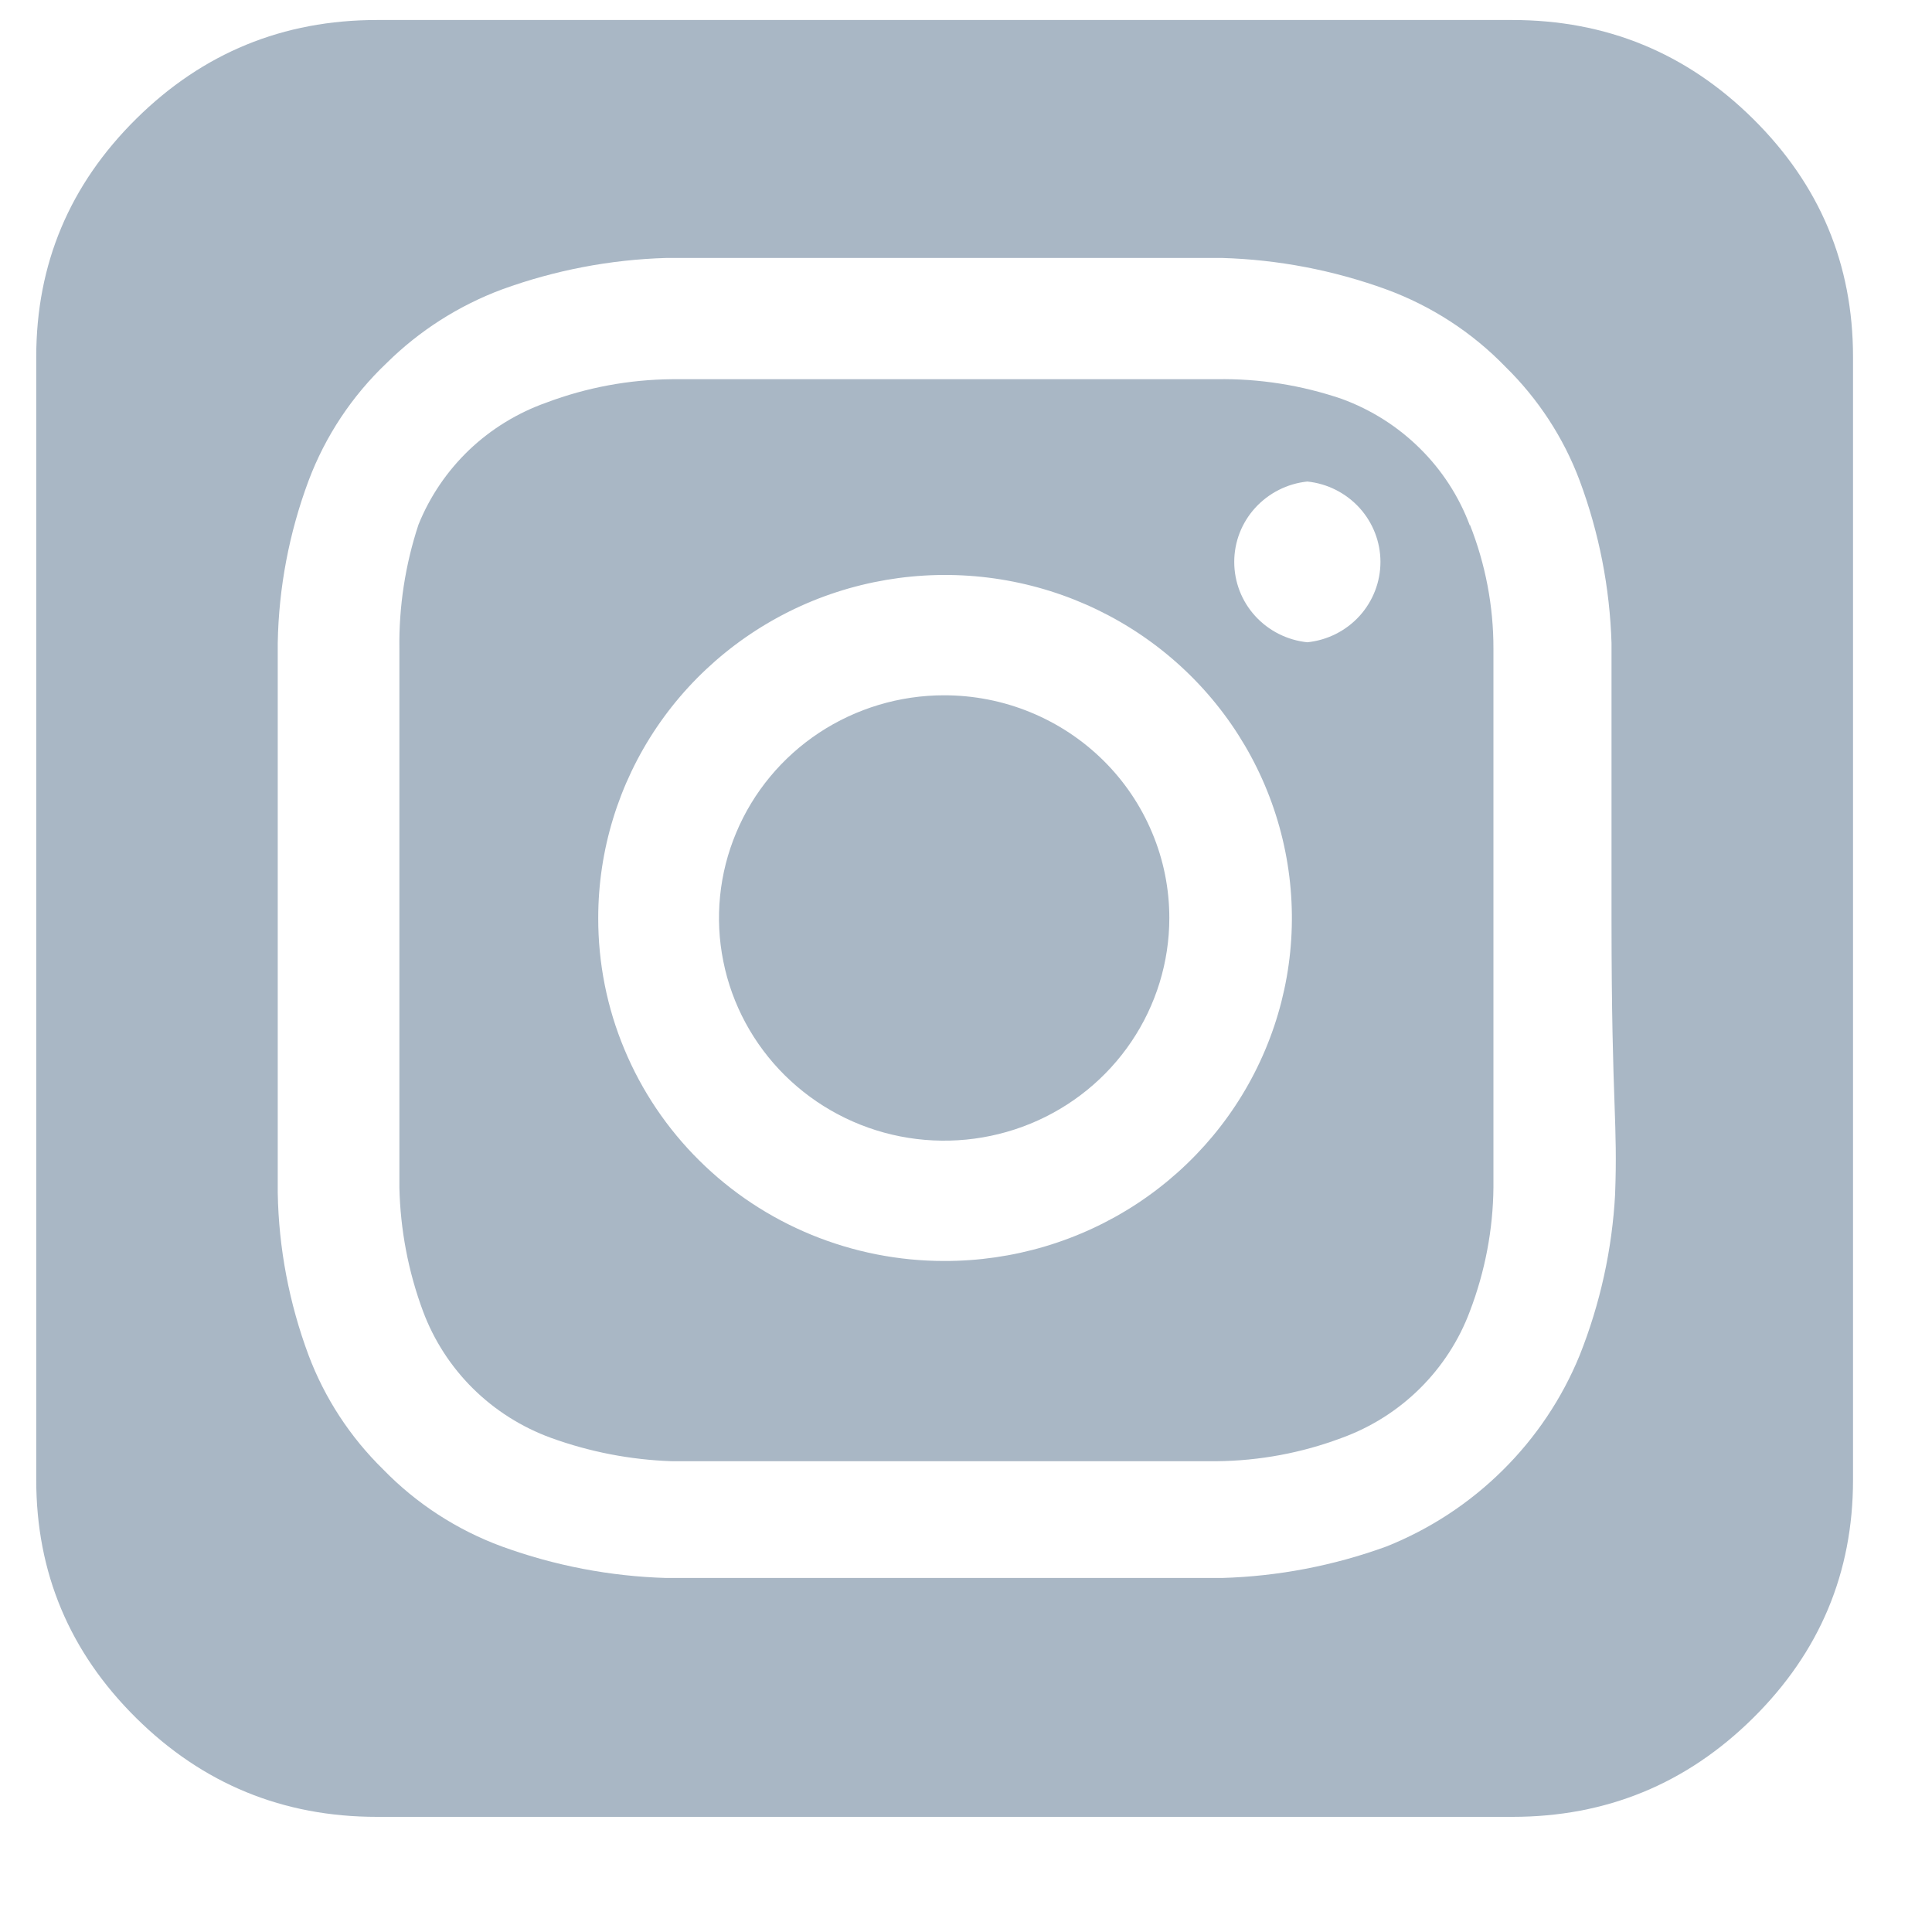 <svg width="25" height="25" viewBox="0 0 25 25" fill="none" xmlns="http://www.w3.org/2000/svg">
<path d="M10.599 9.482C11.078 9.166 11.641 8.997 12.217 8.997C12.6 8.997 12.979 9.071 13.332 9.216C13.686 9.361 14.007 9.573 14.278 9.841C14.548 10.108 14.763 10.426 14.909 10.776C15.056 11.125 15.131 11.5 15.131 11.878C15.131 12.448 14.96 13.005 14.64 13.479C14.32 13.953 13.865 14.323 13.332 14.541C12.8 14.759 12.214 14.816 11.649 14.705C11.084 14.594 10.565 14.319 10.157 13.916C9.75 13.513 9.472 13 9.36 12.441C9.247 11.882 9.305 11.302 9.526 10.776C9.746 10.249 10.12 9.799 10.599 9.482Z" fill="#A9B7C5"/>
<path fill-rule="evenodd" clip-rule="evenodd" d="M18.373 5.802C18.659 6.084 18.88 6.425 19.02 6.801V6.789C19.222 7.3 19.326 7.844 19.325 8.393V15.364C19.32 15.912 19.216 16.455 19.02 16.968C18.88 17.343 18.659 17.684 18.373 17.967C18.087 18.25 17.743 18.468 17.363 18.606C16.845 18.801 16.296 18.903 15.742 18.908H8.693C8.159 18.89 7.632 18.788 7.13 18.606C6.751 18.468 6.406 18.25 6.12 17.967C5.834 17.684 5.614 17.343 5.474 16.968C5.283 16.454 5.18 15.912 5.168 15.364V8.393C5.161 7.848 5.244 7.307 5.415 6.789C5.562 6.424 5.786 6.095 6.071 5.822C6.357 5.55 6.698 5.341 7.072 5.209C7.59 5.014 8.139 4.912 8.693 4.907H15.742C16.293 4.897 16.842 4.984 17.363 5.162C17.743 5.301 18.087 5.519 18.373 5.802ZM10.502 15.979C11.046 16.202 11.629 16.317 12.217 16.317C13.106 16.319 13.974 16.061 14.714 15.575C15.454 15.088 16.031 14.396 16.372 13.585C16.714 12.774 16.804 11.881 16.632 11.02C16.46 10.158 16.034 9.366 15.407 8.744C14.78 8.122 13.98 7.698 13.109 7.526C12.238 7.354 11.335 7.441 10.514 7.776C9.694 8.112 8.992 8.681 8.498 9.411C8.005 10.141 7.741 11 7.741 11.878C7.74 12.461 7.854 13.038 8.079 13.576C8.303 14.115 8.632 14.604 9.048 15.016C9.464 15.429 9.958 15.756 10.502 15.979ZM16.242 7.971C16.417 8.163 16.657 8.284 16.917 8.311C17.177 8.284 17.417 8.163 17.592 7.971C17.766 7.779 17.863 7.53 17.863 7.271C17.863 7.013 17.766 6.764 17.592 6.572C17.417 6.38 17.177 6.258 16.917 6.231C16.657 6.258 16.417 6.38 16.242 6.572C16.067 6.764 15.971 7.013 15.971 7.271C15.971 7.53 16.067 7.779 16.242 7.971Z" fill="#A9B7C5"/>
<path fill-rule="evenodd" clip-rule="evenodd" d="M23.978 19.15V4.618C23.978 3.417 23.547 2.391 22.685 1.538C21.823 0.685 20.784 0.259 19.57 0.259H4.877C3.663 0.259 2.624 0.685 1.762 1.538C0.9 2.391 0.469 3.417 0.469 4.618V19.15C0.469 20.351 0.9 21.378 1.762 22.231C2.624 23.084 3.663 23.51 4.877 23.51H19.57C20.784 23.51 21.823 23.084 22.685 22.231C23.547 21.378 23.978 20.351 23.978 19.15ZM20.441 17.537C20.707 16.869 20.862 16.163 20.9 15.446V15.434C20.916 14.999 20.907 14.715 20.892 14.281C20.875 13.801 20.853 13.137 20.853 11.878V8.323C20.831 7.604 20.692 6.894 20.441 6.22C20.233 5.664 19.904 5.161 19.478 4.744C19.048 4.3 18.522 3.959 17.939 3.745C17.257 3.497 16.539 3.359 15.812 3.338H8.622C7.896 3.359 7.178 3.497 6.496 3.745C5.936 3.954 5.427 4.279 5.004 4.697C4.555 5.123 4.21 5.643 3.993 6.22C3.742 6.893 3.606 7.605 3.594 8.323V15.434C3.606 16.152 3.742 16.863 3.993 17.537C4.202 18.092 4.531 18.596 4.957 19.013C5.387 19.456 5.913 19.798 6.496 20.012C7.178 20.26 7.896 20.398 8.622 20.419H15.812C16.539 20.398 17.257 20.26 17.939 20.012C18.503 19.787 19.015 19.451 19.444 19.026C19.874 18.601 20.213 18.095 20.441 17.537Z" fill="#A9B7C5"/>
</svg>
